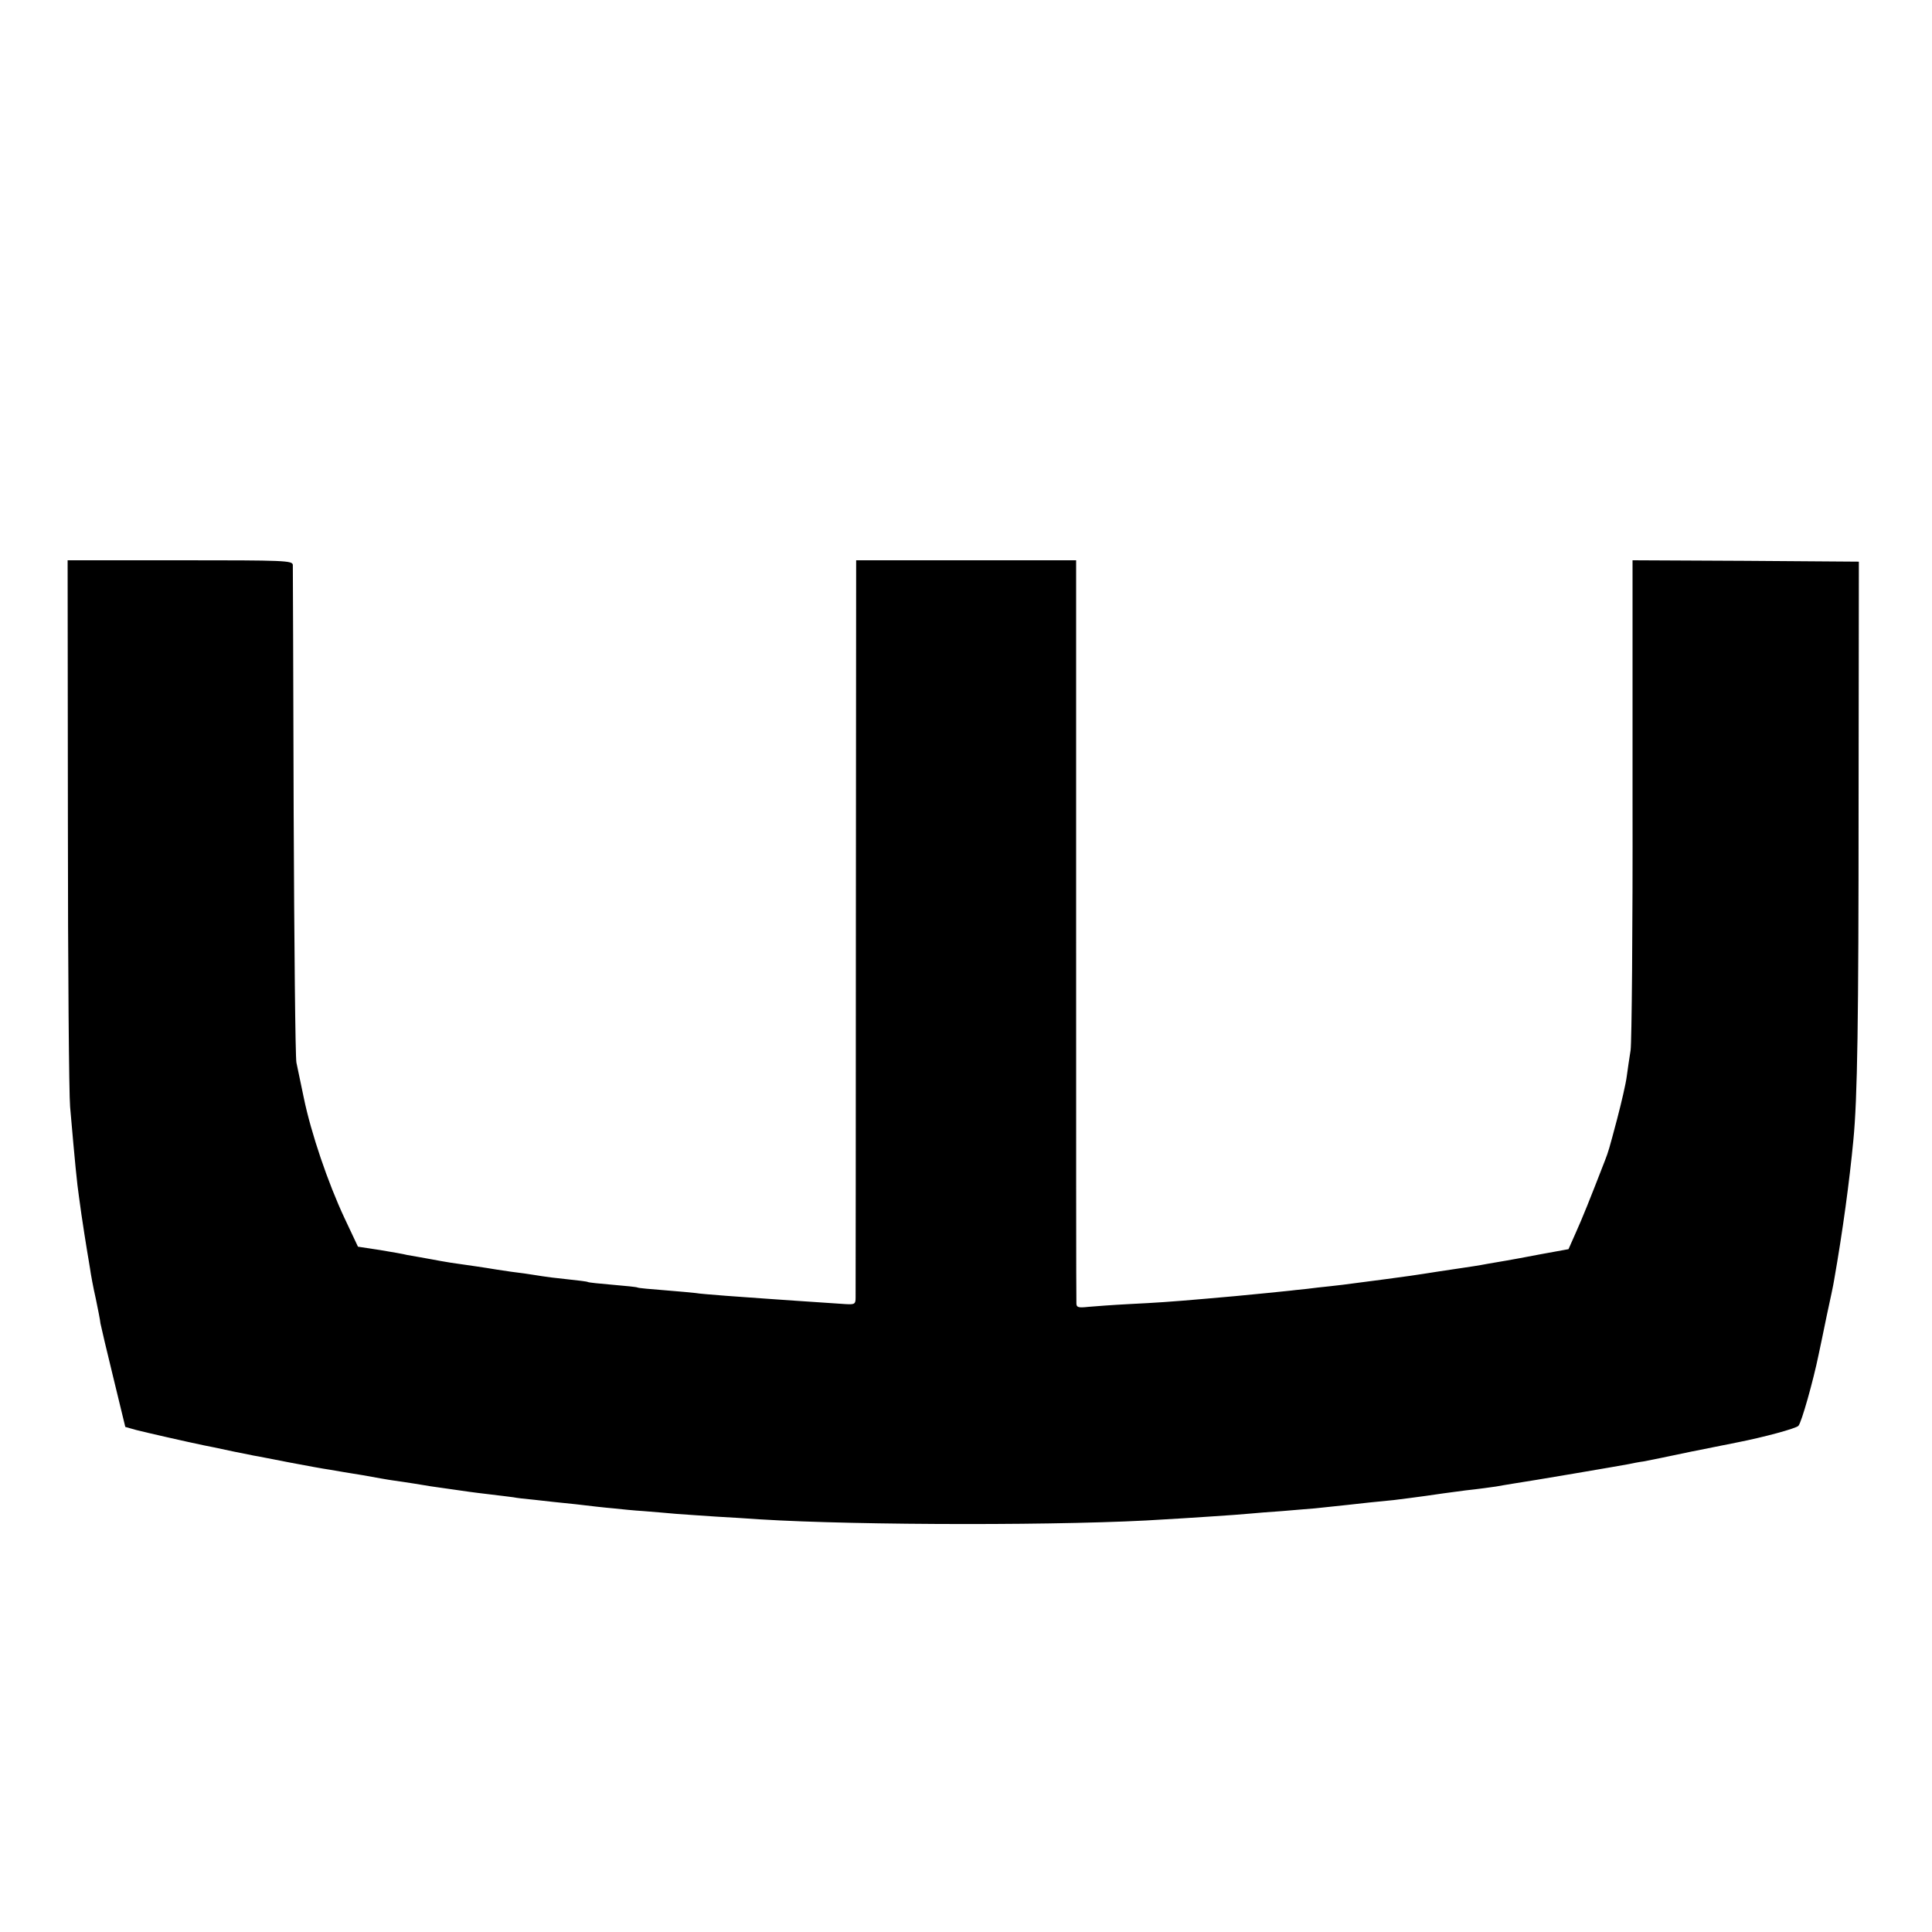 <?xml version="1.0" standalone="no"?>
<!DOCTYPE svg PUBLIC "-//W3C//DTD SVG 20010904//EN"
 "http://www.w3.org/TR/2001/REC-SVG-20010904/DTD/svg10.dtd">
<svg version="1.0" xmlns="http://www.w3.org/2000/svg"
 width="700pt" height="700pt" viewBox="0 0 700 700"
 preserveAspectRatio="xMidYMid meet">
<g transform="translate(0,700) scale(0.1,-0.1)"
fill="#000000" stroke="none">
<path d="M246 4018 c0 -524 4 -987 8 -1028 18 -207 25 -278 32 -325 3 -22 7
-51 9 -65 5 -35 17 -111 21 -135 2 -10 6 -37 10 -60 3 -22 12 -71 21 -110 8
-38 16 -79 17 -90 2 -11 23 -100 47 -198 l43 -177 39 -11 c35 -9 184 -43 247
-56 14 -3 30 -6 35 -7 26 -6 123 -26 145 -30 14 -2 72 -14 130 -25 58 -11 123
-23 145 -26 22 -4 76 -13 120 -20 44 -8 94 -17 110 -19 44 -6 118 -18 135 -21
8 -1 40 -6 70 -10 30 -4 62 -9 70 -10 8 -1 44 -6 80 -10 36 -4 72 -9 81 -10 8
-2 42 -6 75 -9 32 -4 100 -11 149 -16 50 -6 111 -13 137 -15 27 -3 76 -8 110
-10 35 -3 88 -7 118 -10 30 -2 96 -7 145 -10 50 -3 122 -7 160 -10 354 -22
1129 -23 1465 0 25 1 97 6 160 10 63 4 131 9 150 11 19 2 71 6 115 9 44 4 98
8 120 10 94 10 162 17 195 21 19 2 60 6 90 9 30 4 82 10 115 15 33 5 98 14
145 20 47 5 96 12 110 14 14 3 43 7 65 11 55 8 384 64 415 70 14 3 39 8 55 10
17 3 95 19 175 36 80 16 154 31 165 33 92 18 212 50 221 60 11 11 54 164 73
257 5 24 19 89 30 144 12 55 24 111 26 125 32 182 56 361 70 508 15 153 19
431 19 1217 l1 880 -410 3 -410 2 0 -862 c1 -475 -3 -885 -7 -913 -4 -27 -11
-70 -14 -95 -3 -25 -19 -94 -35 -155 -30 -113 -31 -116 -44 -150 -55 -142 -82
-209 -105 -260 l-27 -61 -99 -18 c-131 -25 -131 -24 -194 -35 -30 -6 -72 -12
-92 -15 -68 -10 -113 -17 -138 -21 -33 -6 -232 -32 -295 -40 -27 -3 -68 -8
-90 -10 -22 -3 -58 -7 -80 -9 -22 -3 -69 -7 -105 -11 -89 -9 -145 -14 -215
-20 -137 -12 -185 -15 -285 -20 -58 -3 -124 -8 -147 -10 -36 -4 -43 -2 -43 13
-1 9 -1 619 -1 1355 l0 1337 -399 0 -398 0 -1 -1322 c0 -728 -1 -1335 -1
-1349 0 -24 -3 -26 -37 -24 -134 9 -254 17 -293 20 -25 2 -87 6 -139 10 -51 4
-101 8 -110 10 -9 1 -59 6 -111 10 -52 4 -97 8 -100 10 -3 2 -43 6 -90 10 -47
4 -87 8 -90 10 -3 2 -37 6 -75 10 -39 4 -79 9 -90 11 -11 2 -40 6 -65 10 -25
3 -70 9 -100 14 -54 9 -91 14 -167 25 -21 3 -51 9 -68 12 -16 3 -39 7 -50 9
-11 2 -29 5 -40 7 -11 3 -56 11 -99 18 l-79 12 -49 104 c-60 128 -121 308
-147 434 -11 52 -23 110 -27 129 -4 19 -8 429 -10 910 -1 481 -3 883 -3 893
-1 16 -27 17 -409 17 l-407 0 1 -952z"/>
</g>
</svg>
